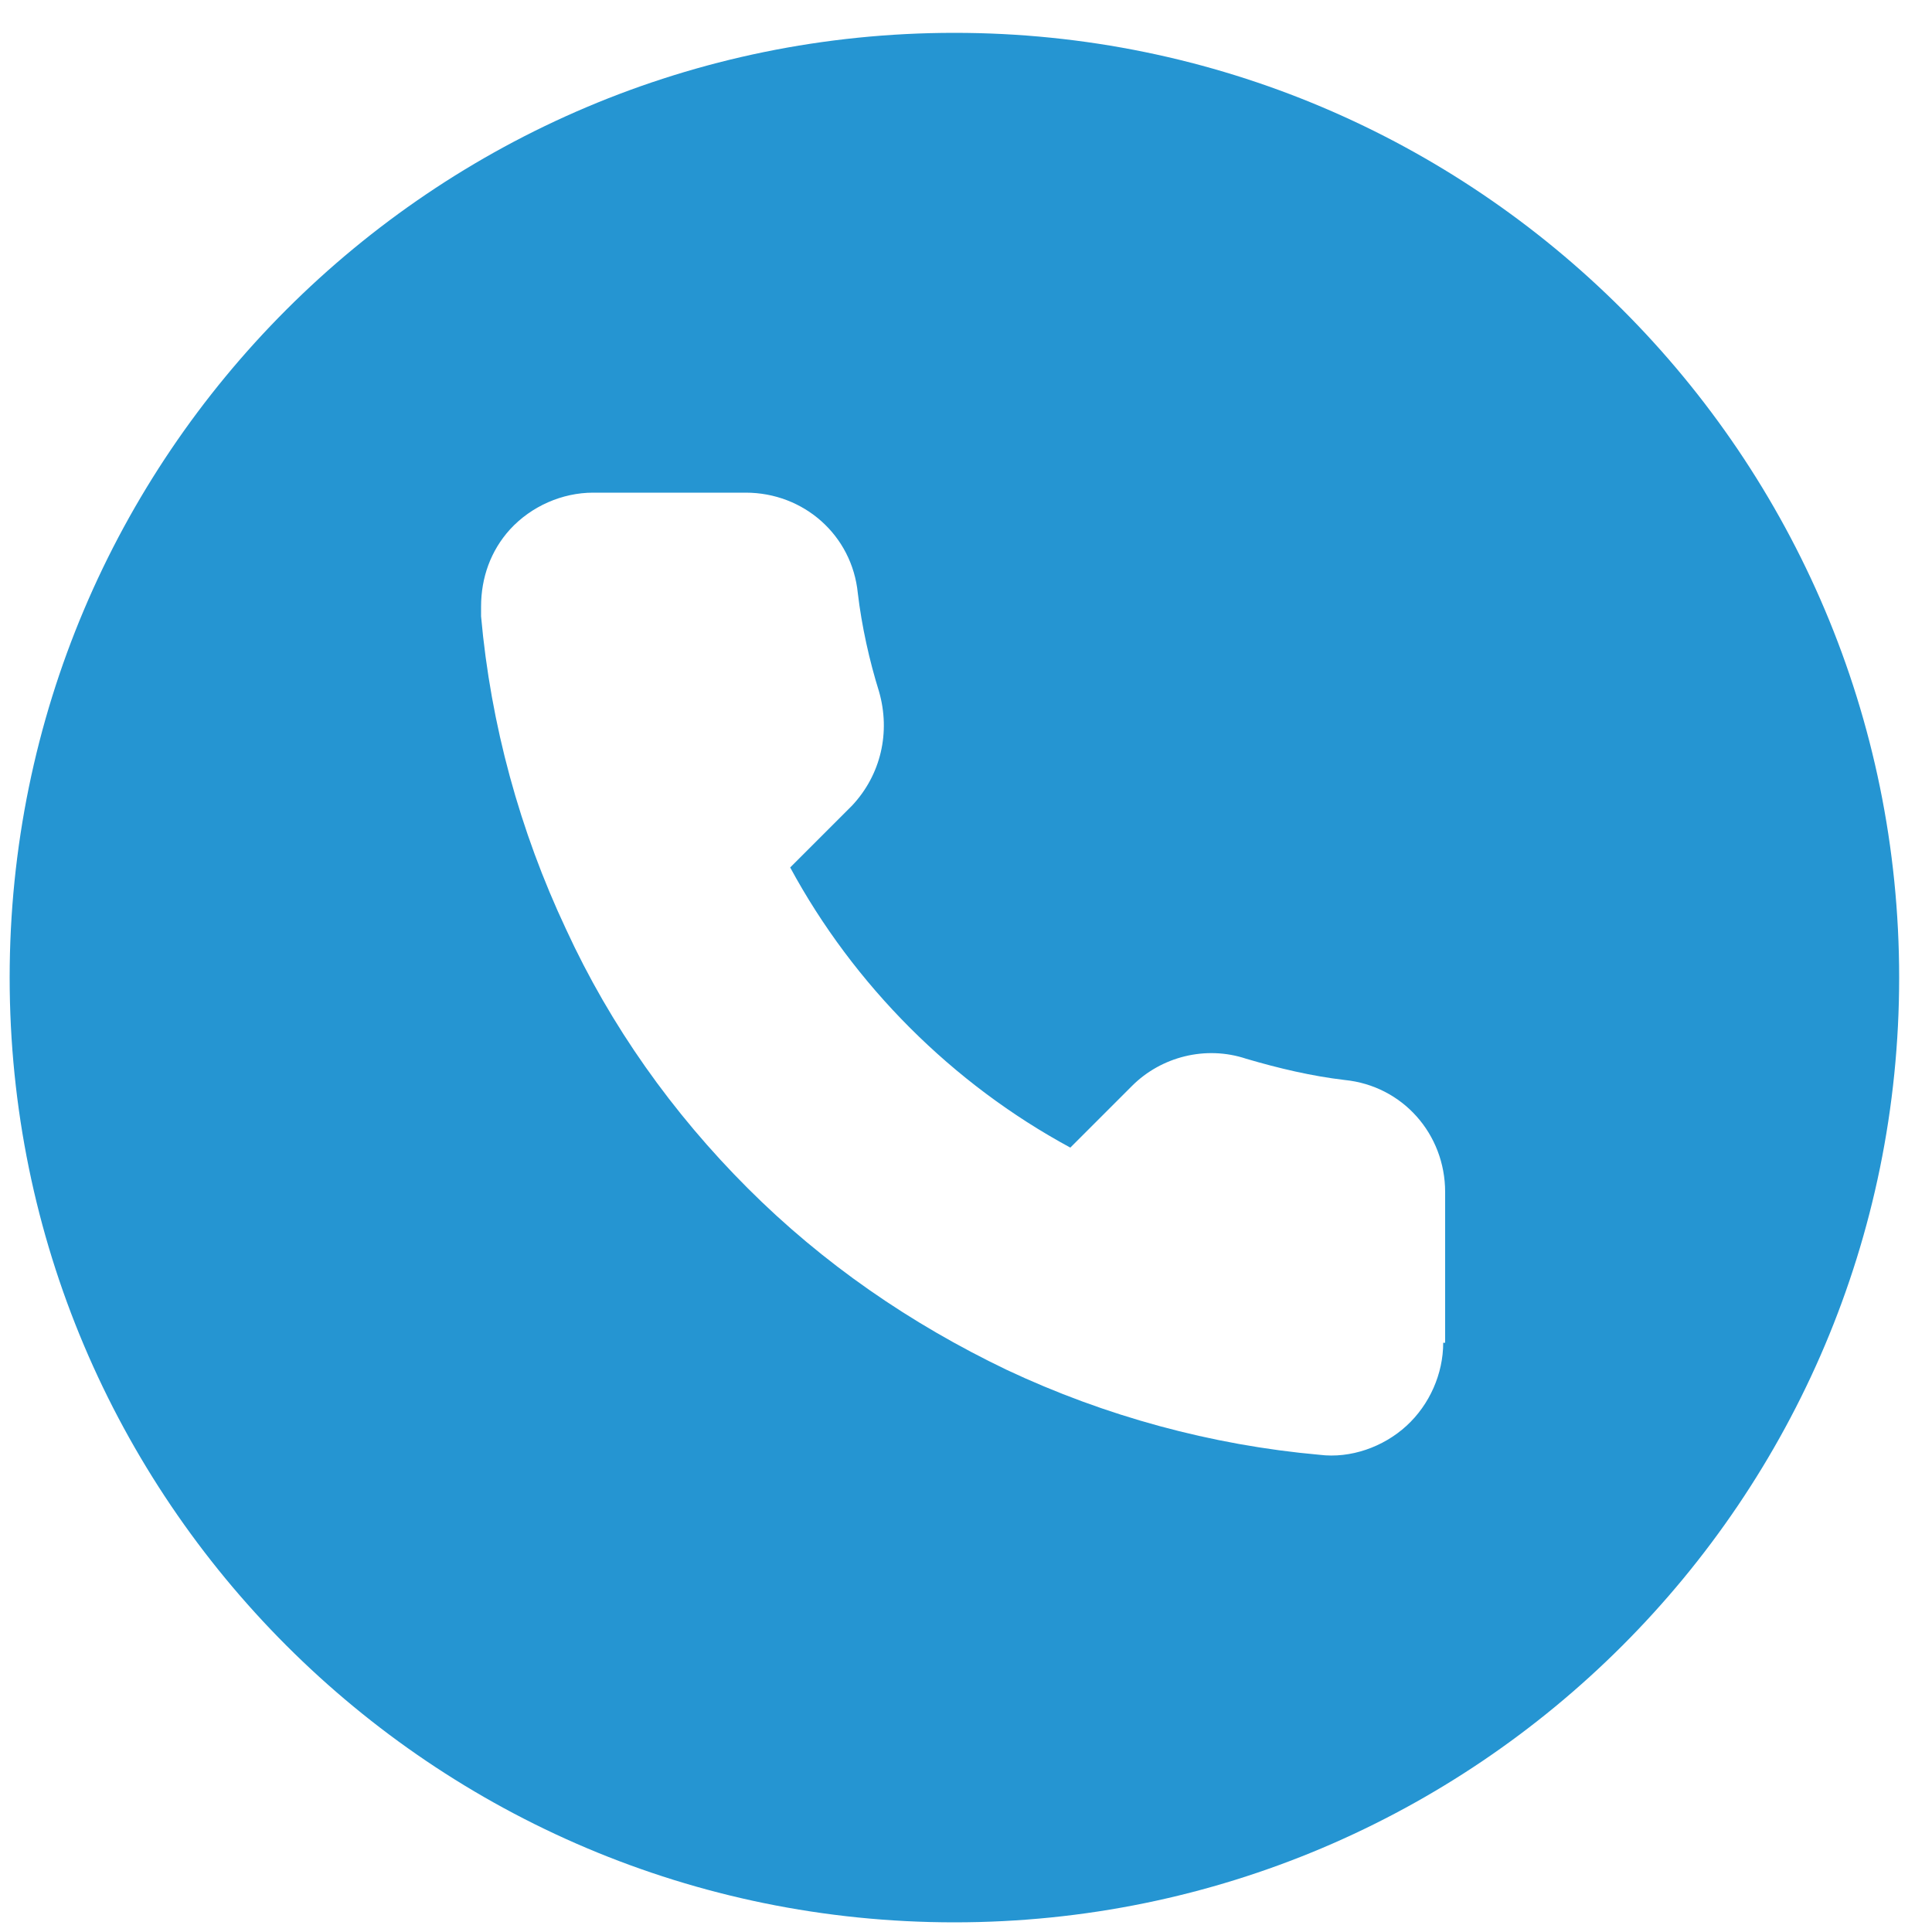 <?xml version="1.0" encoding="utf-8"?>
<!-- Generator: Adobe Illustrator 23.0.3, SVG Export Plug-In . SVG Version: 6.00 Build 0)  -->
<svg version="1.1" id="Vrstva_1" xmlns="http://www.w3.org/2000/svg" xmlns:xlink="http://www.w3.org/1999/xlink" x="0px" y="0px"
	 viewBox="0 0 100 100" style="enable-background:new 0 0 100 100;" xml:space="preserve">
<style type="text/css">
	.st0{fill:#2595D2;}
	.st1{fill:#003561;}
	.st2{fill:none;}
	.st3{fill-rule:evenodd;clip-rule:evenodd;fill:#FFFFFF;}
	.st4{fill:#FFFFFF;}
</style>
<path class="st0" d="M49.4,1.7c-27,0-48.9,21.9-48.9,48.9s21.9,48.9,48.9,48.9s48.9-21.9,48.9-48.9S76.4,1.7,49.4,1.7z M74.7,69.5
	c0,1.6-0.7,3.2-1.9,4.3c-1.2,1.1-2.9,1.7-4.5,1.5c-5.6-0.5-11.1-2-16.2-4.4c-5-2.4-9.5-5.5-13.4-9.4c-3.9-3.9-7.1-8.4-9.4-13.4
	c-2.4-5.1-3.9-10.6-4.4-16.2c0-0.2,0-0.4,0-0.5c0-1.5,0.5-2.9,1.5-4c1.1-1.2,2.7-1.9,4.3-1.9h7.9c3,0,5.5,2.2,5.8,5.2
	c0.2,1.7,0.6,3.5,1.1,5.1c0.6,2.1,0.1,4.3-1.4,5.9l-3.2,3.2c3.3,6.1,8.4,11.2,14.5,14.5l3.2-3.2c1.5-1.5,3.8-2.1,5.9-1.4
	c1.7,0.5,3.4,0.9,5.1,1.1c3,0.3,5.2,2.8,5.2,5.8V69.5z"/>
<rect x="24.8" y="25.4" class="st2" width="50" height="50"/>
</svg>
